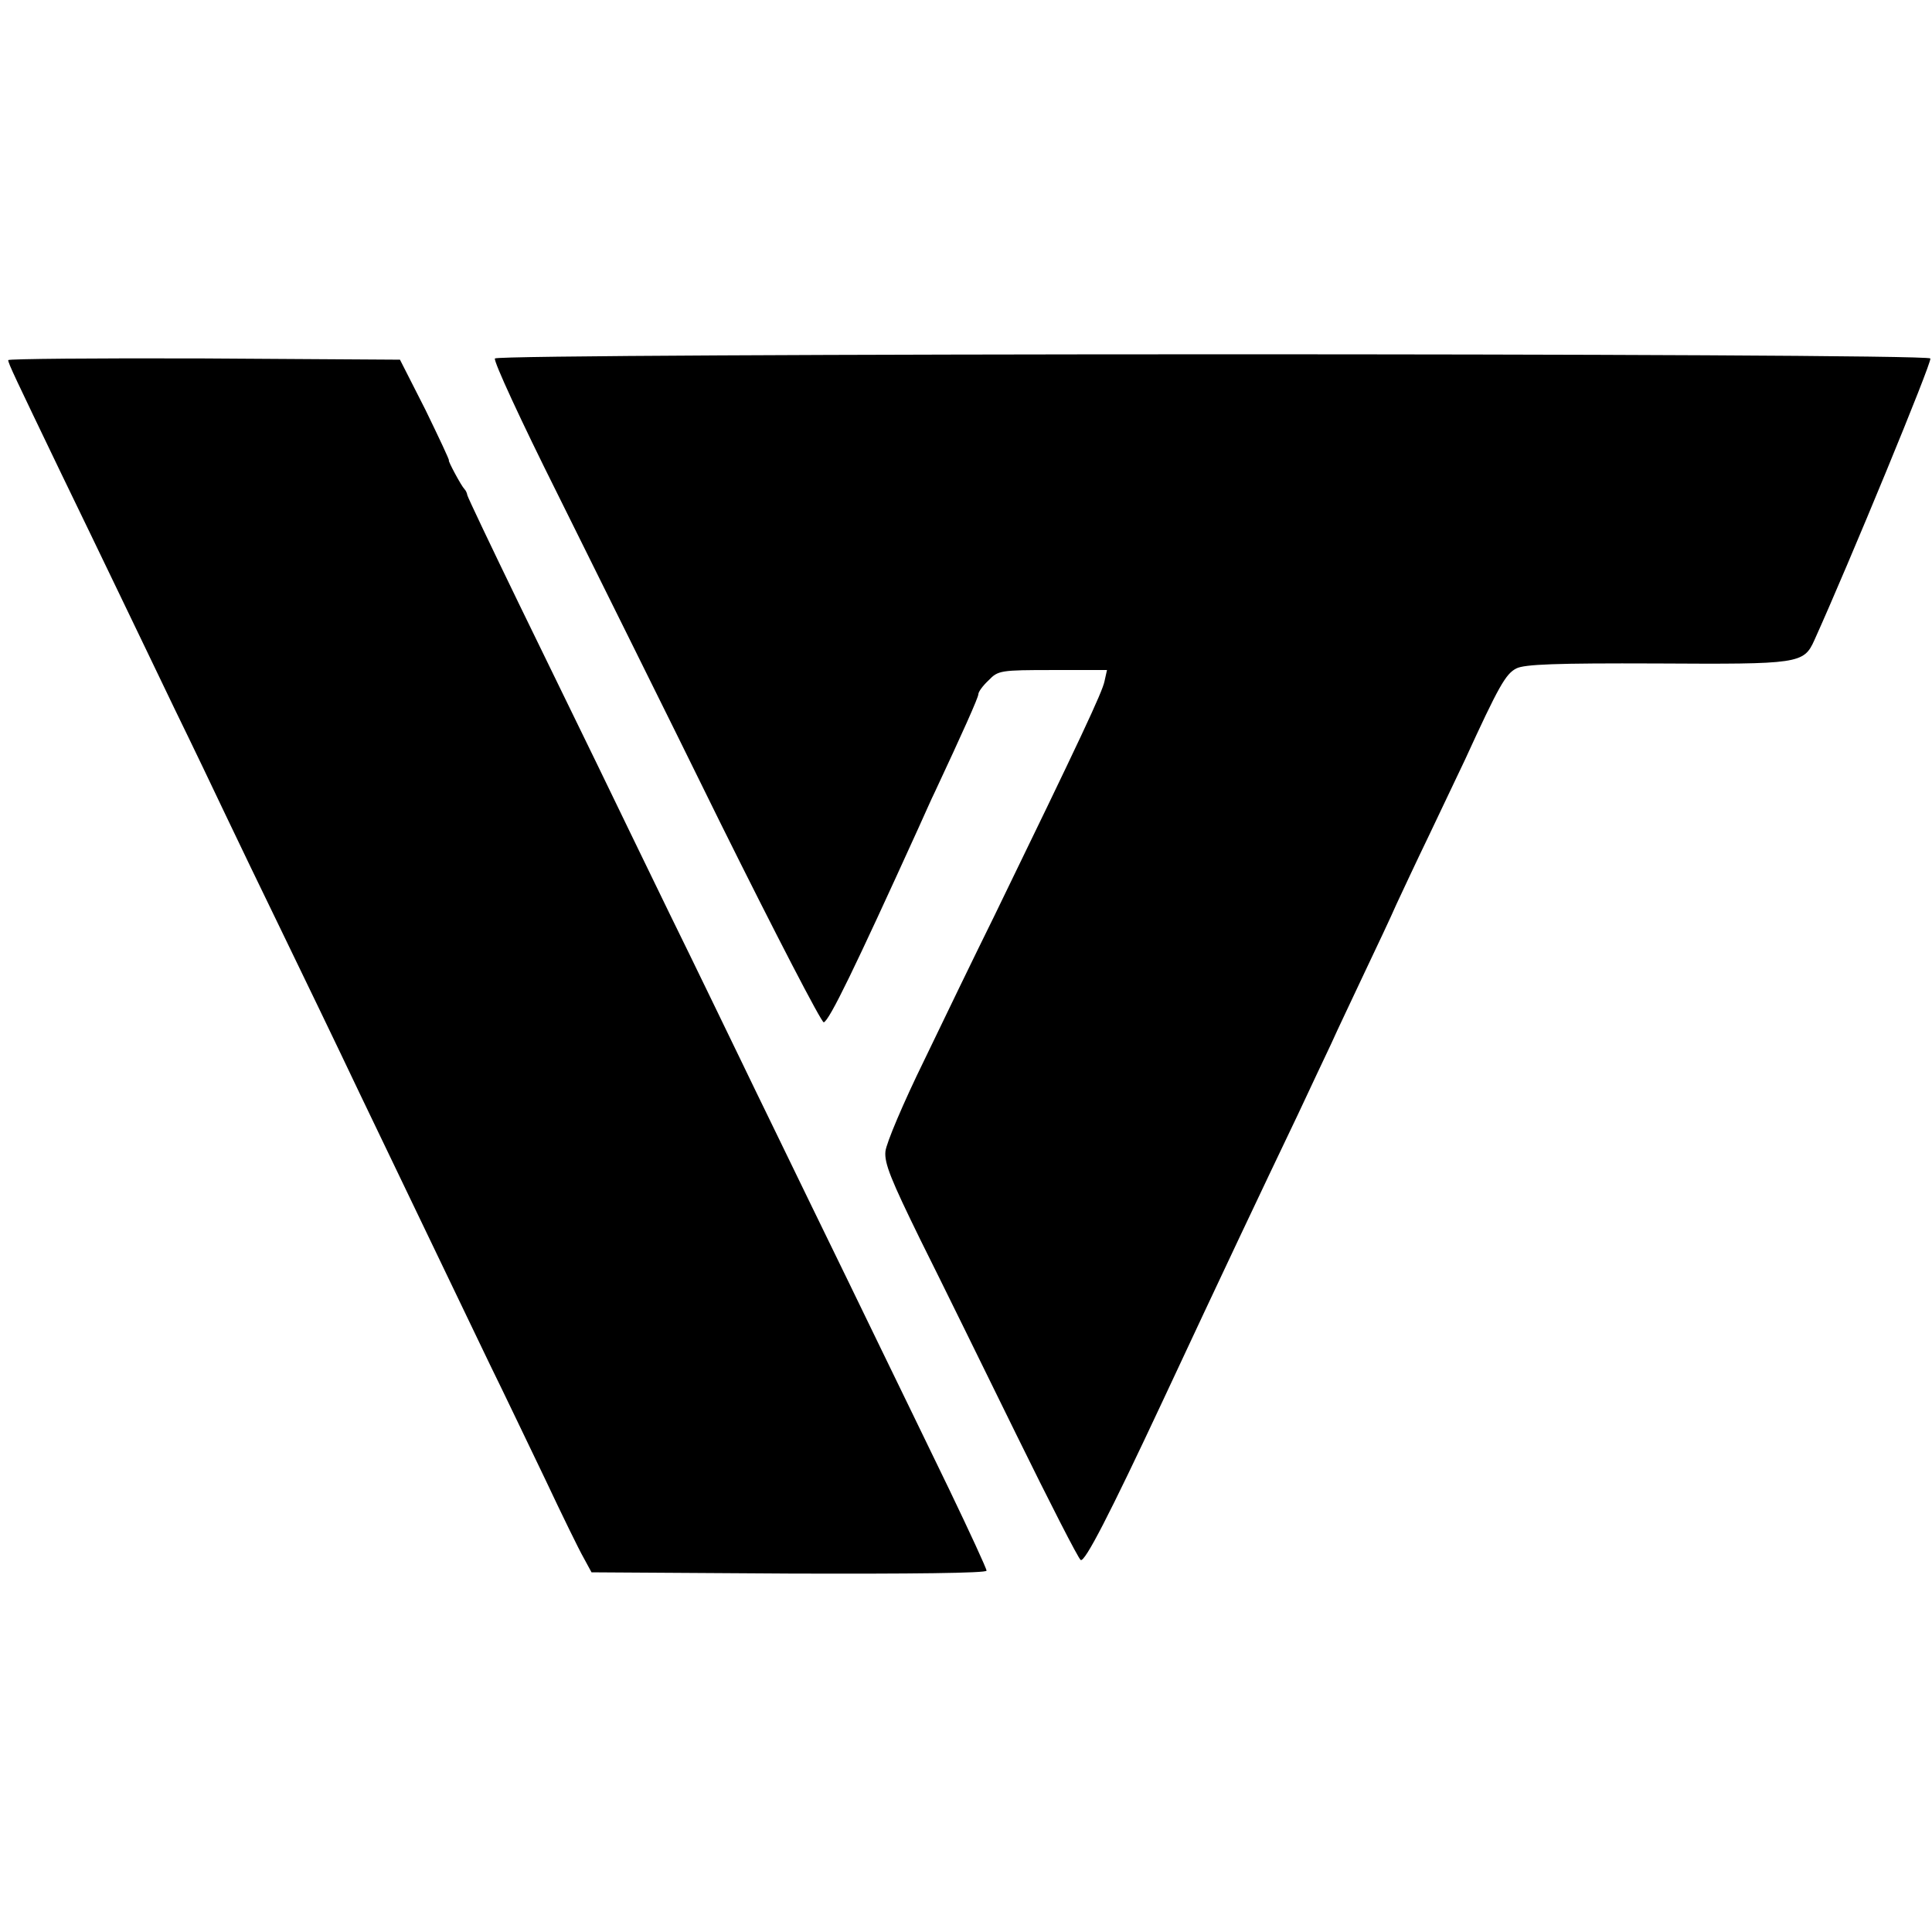 <?xml version="1.0" standalone="no"?>
<!DOCTYPE svg PUBLIC "-//W3C//DTD SVG 20010904//EN"
 "http://www.w3.org/TR/2001/REC-SVG-20010904/DTD/svg10.dtd">
<svg version="1.0" xmlns="http://www.w3.org/2000/svg"
 width="470pt" height="470pt" viewBox="0 0 470 470"
 preserveAspectRatio="xMidYMid meet">
<g transform="translate(0,470) scale(0.1,-0.1)"
fill="#000000" stroke="none">
<path d="M1204 3828 c-4 -6 64 -153 151 -327 86 -174 266 -535 398 -804 133
-268 246 -486 251 -484 14 5 75 131 230 472 15 33 33 74 41 90 65 139 105 228
105 236 0 6 11 21 25 34 23 24 29 25 156 25 l132 0 -6 -27 c-5 -26 -58 -139
-269 -573 -45 -91 -121 -248 -170 -350 -50 -102 -92 -201 -94 -221 -3 -29 14
-70 85 -215 49 -98 154 -312 234 -475 80 -163 150 -300 156 -304 10 -6 69 108
201 390 150 321 231 492 328 695 27 58 63 134 80 170 16 36 54 115 82 175 29
61 64 135 77 165 14 30 49 105 79 167 29 61 69 145 88 185 82 179 99 209 125
222 20 10 96 13 341 12 347 -2 358 -1 384 57 84 186 287 678 282 685 -8 14
-3484 13 -3492 0z"/>
<path d="M20 3824 c0 -8 16 -41 128 -274 44 -91 107 -221 140 -290 33 -69 95
-197 137 -285 43 -88 99 -205 125 -260 26 -55 87 -181 135 -280 48 -99 134
-277 190 -395 95 -198 157 -327 317 -660 34 -69 94 -195 135 -280 40 -85 82
-171 93 -190 l19 -35 480 -3 c298 -1 481 1 481 7 0 5 -41 94 -91 198 -50 103
-124 256 -164 338 -40 83 -119 245 -175 360 -56 116 -131 269 -165 340 -35 72
-113 234 -175 360 -62 127 -141 291 -177 365 -36 74 -122 250 -190 390 -68
140 -125 260 -126 265 -1 6 -4 12 -7 15 -8 8 -41 70 -38 70 2 0 -24 55 -57
123 l-62 122 -476 3 c-263 1 -477 -1 -477 -4z"/>
</g>
</svg>
